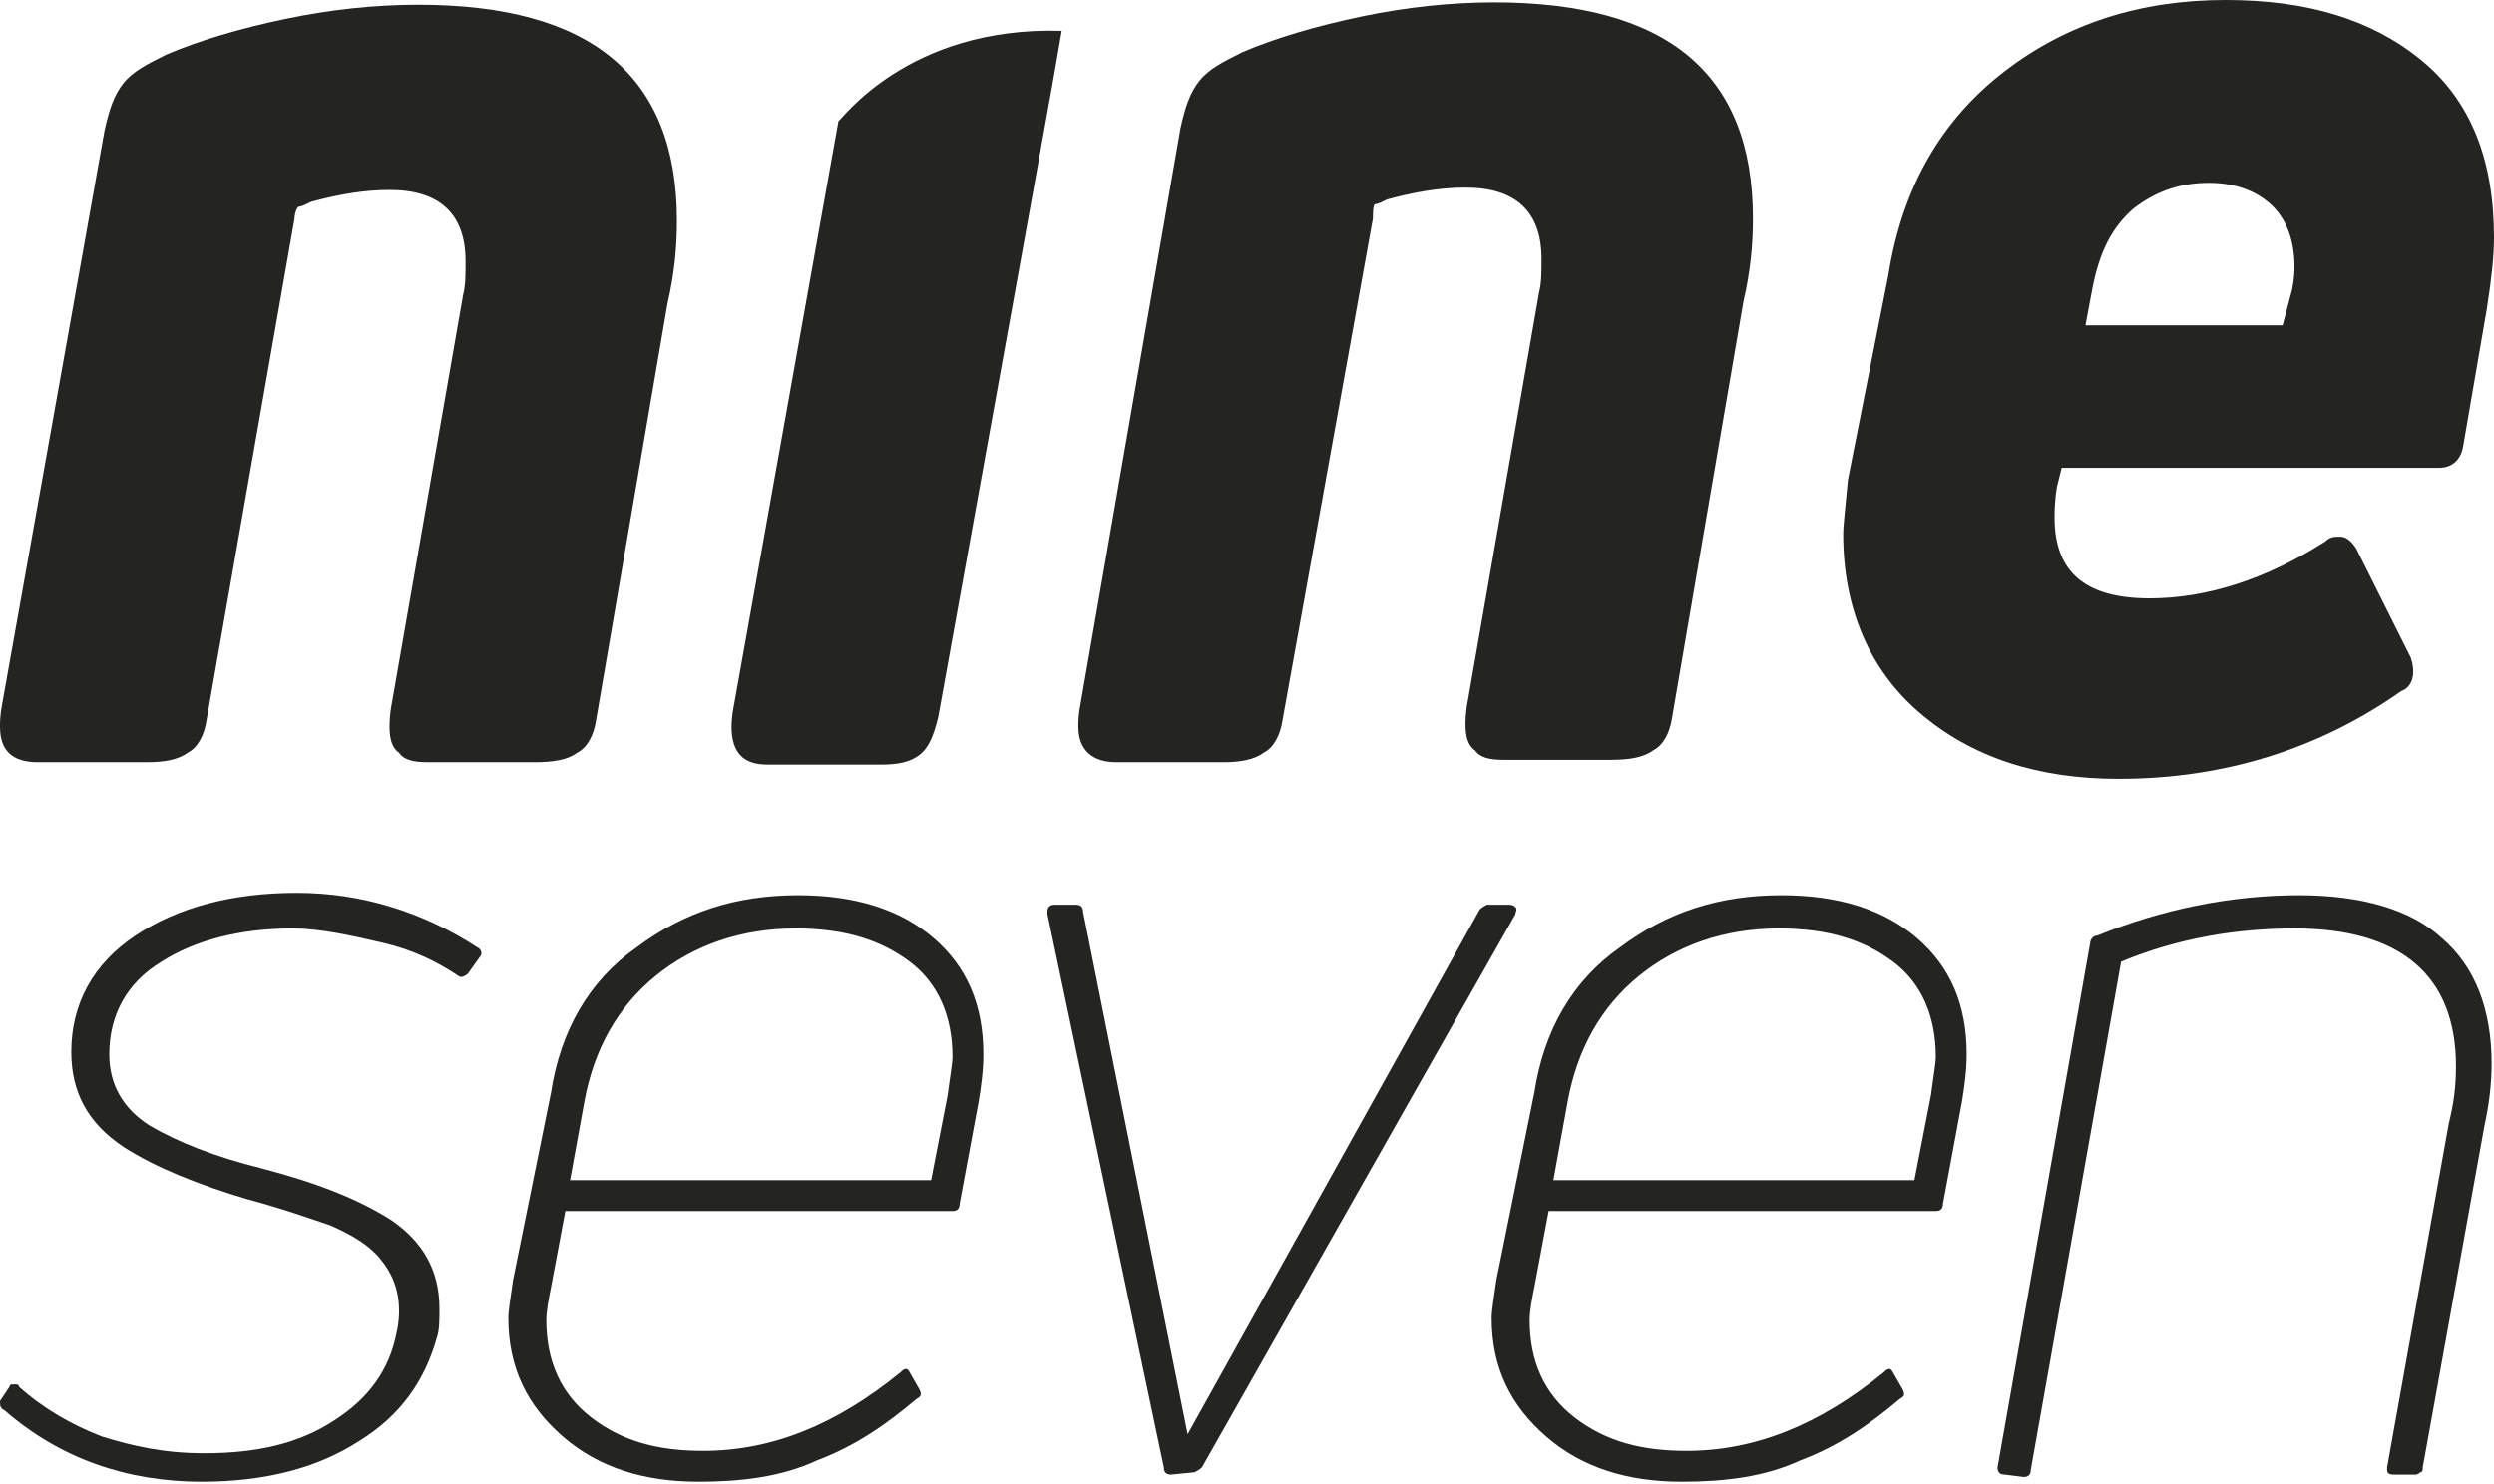 <?xml version="1.0" encoding="utf-8"?>
<!-- Generator: $$$/GeneralStr/196=Adobe Illustrator 27.6.0, SVG Export Plug-In . SVG Version: 6.00 Build 0)  -->
<svg version="1.1" id="Ebene_1" xmlns="http://www.w3.org/2000/svg" xmlns:xlink="http://www.w3.org/1999/xlink" x="0px" y="0px"
	 viewBox="0 0 105 62.5" style="enable-background:new 0 0 105 62.5;" xml:space="preserve">
<style type="text/css">
	.st0{fill:#242422;}
</style>
<g>
	<path class="st0" d="M0,30.6c0-0.2,0-0.5,0.1-1L4.4,5.5c0.2-0.9,0.4-1.5,0.8-2s1-0.8,1.8-1.2c1.4-0.6,3.1-1.1,5-1.5
		s3.8-0.6,5.6-0.6c7.3,0,10.9,3,10.9,9.1c0,1.1-0.1,2.2-0.4,3.5l-3,17.5c-0.1,0.7-0.4,1.2-0.8,1.4c-0.4,0.3-1,0.4-1.8,0.4H18
		c-0.6,0-1-0.1-1.2-0.4c-0.3-0.2-0.4-0.6-0.4-1.1c0-0.1,0-0.5,0.1-1l3-17.2c0.1-0.4,0.1-0.8,0.1-1.4c0-2-1.1-3-3.2-3
		c-1.1,0-2.2,0.2-3.3,0.5c-0.2,0.1-0.4,0.2-0.5,0.2S12.4,9,12.4,9.2L8.7,30.3c-0.1,0.7-0.4,1.2-0.8,1.4c-0.4,0.3-1,0.4-1.7,0.4H1.6
		C0.5,32.1,0,31.6,0,30.6z"/>
	<path class="st0" d="M44.7,1.3l-0.4,2.3l-4.8,26.6c-0.2,0.8-0.4,1.3-0.8,1.6c-0.4,0.3-0.9,0.4-1.6,0.4h-4.8c-1,0-1.5-0.5-1.5-1.6
		c0-0.1,0-0.4,0.1-0.9l4.4-24.6C35.4,5.1,38.2,1.1,44.7,1.3z"/>
	<path class="st0" d="M45.4,30.6c0-0.2,0-0.5,0.1-1l4.2-24.2c0.2-0.9,0.4-1.5,0.8-2c0.4-0.5,1-0.8,1.8-1.2c1.4-0.6,3.1-1.1,5-1.5
		s3.8-0.6,5.6-0.6c7.3,0,10.9,3,10.9,9.1c0,1.1-0.1,2.2-0.4,3.5l-3,17.5c-0.1,0.7-0.4,1.2-0.8,1.4c-0.4,0.3-1,0.4-1.8,0.4h-4.5
		c-0.6,0-1-0.1-1.2-0.4c-0.3-0.2-0.4-0.6-0.4-1.1c0-0.1,0-0.5,0.1-1l3-17.2c0.1-0.4,0.1-0.8,0.1-1.4c0-2-1.1-3-3.2-3
		c-1.1,0-2.2,0.2-3.3,0.5c-0.2,0.1-0.4,0.2-0.5,0.2S57.8,9,57.8,9.2L54,30.3c-0.1,0.7-0.4,1.2-0.8,1.4c-0.4,0.3-1,0.4-1.7,0.4H47
		C46,32.1,45.4,31.6,45.4,30.6z"/>
</g>
<path class="st0" d="M79.5,11.6C80.1,7.8,81.8,5,84.4,3s5.7-3,9.3-3c3.4,0,6.1,0.8,8.2,2.5S105,6.7,105,10c0,0.8-0.1,1.7-0.3,3
	l-1,5.8c-0.1,0.6-0.5,0.9-1,0.9H86.8l-0.2,0.8c-0.1,0.6-0.1,1.1-0.1,1.3c0,2.3,1.3,3.4,4,3.4c2.4,0,4.9-0.8,7.4-2.4
	c0.2-0.2,0.4-0.2,0.6-0.2c0.3,0,0.5,0.2,0.7,0.5l2.3,4.6c0.1,0.3,0.1,0.5,0.1,0.6c0,0.4-0.2,0.7-0.5,0.8c-3.4,2.4-7.4,3.7-11.9,3.7
	c-3.4,0-6.2-0.9-8.4-2.8c-2.1-1.8-3.2-4.4-3.2-7.5c0-0.4,0.1-1.2,0.2-2.3L79.5,11.6z M96.5,12.2c0.1-0.5,0.1-0.8,0.1-1
	c0-1-0.3-1.9-0.9-2.5s-1.5-1-2.7-1c-1.3,0-2.3,0.4-3.2,1.1c-0.9,0.8-1.4,1.8-1.7,3.3l-0.3,1.6h8.3L96.5,12.2z"/>
<g>
	<path class="st0" d="M15.1,60.7c-1.7,1.1-3.9,1.7-6.6,1.7c-3.2,0-6-1-8.3-3C0,59.3,0,59.2,0,59l0.4-0.6c0-0.1,0.1-0.1,0.2-0.1
		s0.2,0,0.2,0.1c1,0.9,2.2,1.6,3.5,2.1c1.3,0.4,2.6,0.7,4.3,0.7c2.2,0,4-0.4,5.5-1.4c1.4-0.9,2.3-2.1,2.6-3.7
		c0.1-0.4,0.1-0.8,0.1-0.9c0-0.9-0.3-1.6-0.8-2.2c-0.5-0.6-1.2-1-2.1-1.4c-0.9-0.3-2-0.7-3.5-1.1c-2-0.6-3.8-1.3-5.2-2.2
		C3.7,47.3,3,46,3,44.3c0-2,0.9-3.7,2.7-4.9c1.8-1.2,4.1-1.8,6.8-1.8s5.3,0.8,7.6,2.3c0.2,0.1,0.2,0.3,0.1,0.4L19.7,41
		c-0.1,0.1-0.3,0.2-0.4,0.1c-0.9-0.6-1.9-1.1-3.2-1.4c-1.3-0.3-2.6-0.6-3.8-0.6c-2.2,0-4.1,0.5-5.5,1.4c-1.5,0.9-2.2,2.3-2.2,3.9
		c0,1.3,0.6,2.3,1.7,3c1.2,0.7,2.7,1.3,4.7,1.8c2.3,0.6,4.1,1.3,5.5,2.2c1.3,0.9,2,2.1,2,3.7c0,0.5,0,0.9-0.1,1.2
		C17.9,58.1,16.9,59.6,15.1,60.7z"/>
	<path class="st0" d="M23.2,46c0.4-2.6,1.6-4.7,3.6-6.1c2-1.5,4.2-2.2,6.8-2.2c2.4,0,4.3,0.6,5.7,1.8c1.4,1.2,2.1,2.8,2.1,4.9
		c0,0.7-0.1,1.4-0.2,2l-0.8,4.3c0,0.2-0.1,0.3-0.3,0.3H23.8l-0.6,3.2c-0.1,0.5-0.2,1-0.2,1.4c0,1.7,0.6,3.1,1.9,4.1
		c1.3,1,2.8,1.4,4.7,1.4c2.9,0,5.6-1.1,8.3-3.3c0.2-0.2,0.3-0.2,0.4,0l0.4,0.7c0.1,0.2,0.1,0.3-0.1,0.4c-1.3,1.1-2.6,2-4.2,2.6
		c-1.5,0.7-3.2,0.9-5,0.9c-2.3,0-4.2-0.6-5.7-1.9c-1.5-1.3-2.3-2.9-2.3-5c0-0.3,0.1-0.9,0.2-1.6L23.2,46z M39.9,46.1
		c0.1-0.8,0.2-1.3,0.2-1.6c0-1.7-0.6-3.1-1.8-4c-1.2-0.9-2.7-1.4-4.8-1.4c-2.3,0-4.3,0.7-5.9,2c-1.6,1.3-2.6,3.1-3,5.3l-0.6,3.3
		h15.2L39.9,46.1z"/>
	<path class="st0" d="M49.3,62.1c-0.2,0-0.3-0.1-0.3-0.3l-4.9-23.3v-0.1c0-0.2,0.1-0.3,0.3-0.3h0.9c0.2,0,0.3,0.1,0.3,0.3l4.4,22
		l12.3-22.1c0.1-0.1,0.3-0.2,0.3-0.2h0.9c0.1,0,0.2,0,0.3,0.1c0.1,0.1,0,0.2,0,0.3L50.6,61.8c-0.1,0.1-0.3,0.2-0.3,0.2L49.3,62.1
		L49.3,62.1z"/>
	<path class="st0" d="M64.6,46c0.4-2.6,1.6-4.7,3.6-6.1c2-1.5,4.2-2.2,6.8-2.2c2.4,0,4.3,0.6,5.7,1.8c1.4,1.2,2.1,2.8,2.1,4.9
		c0,0.7-0.1,1.4-0.2,2l-0.8,4.3c0,0.2-0.1,0.3-0.3,0.3H65.2l-0.6,3.2c-0.1,0.5-0.2,1-0.2,1.4c0,1.7,0.6,3.1,1.9,4.1
		c1.3,1,2.8,1.4,4.7,1.4c2.9,0,5.6-1.1,8.3-3.3c0.2-0.2,0.3-0.2,0.4,0l0.4,0.7c0.1,0.2,0.1,0.3-0.1,0.4c-1.3,1.1-2.6,2-4.2,2.6
		c-1.5,0.7-3.2,0.9-5,0.9c-2.3,0-4.2-0.6-5.7-1.9c-1.5-1.3-2.3-2.9-2.3-5c0-0.3,0.1-0.9,0.2-1.6L64.6,46z M81.3,46.1
		c0.1-0.8,0.2-1.3,0.2-1.6c0-1.7-0.6-3.1-1.8-4c-1.2-0.9-2.7-1.4-4.8-1.4c-2.3,0-4.3,0.7-5.9,2c-1.6,1.3-2.6,3.1-3,5.3l-0.6,3.3
		h15.2L81.3,46.1z"/>
	<path class="st0" d="M84.4,62.1c-0.2,0-0.3-0.1-0.3-0.3L88,39.7c0-0.1,0.1-0.3,0.3-0.3c2.7-1.1,5.6-1.7,8.5-1.7
		c2.6,0,4.7,0.6,6,1.8c1.4,1.2,2.1,3,2.1,5.3c0,0.8-0.1,1.7-0.3,2.6l-2.6,14.4c0,0.1,0,0.2-0.1,0.2c-0.1,0.1-0.2,0.1-0.2,0.1h-0.9
		c-0.3,0-0.3-0.1-0.3-0.3l2.6-14.5c0.2-0.8,0.3-1.5,0.3-2.4c0-3.8-2.3-5.8-6.8-5.8c-2.4,0-4.9,0.4-7.3,1.4l-3.8,21.4
		c0,0.2-0.1,0.3-0.3,0.3L84.4,62.1L84.4,62.1z"/>
</g>
</svg>
